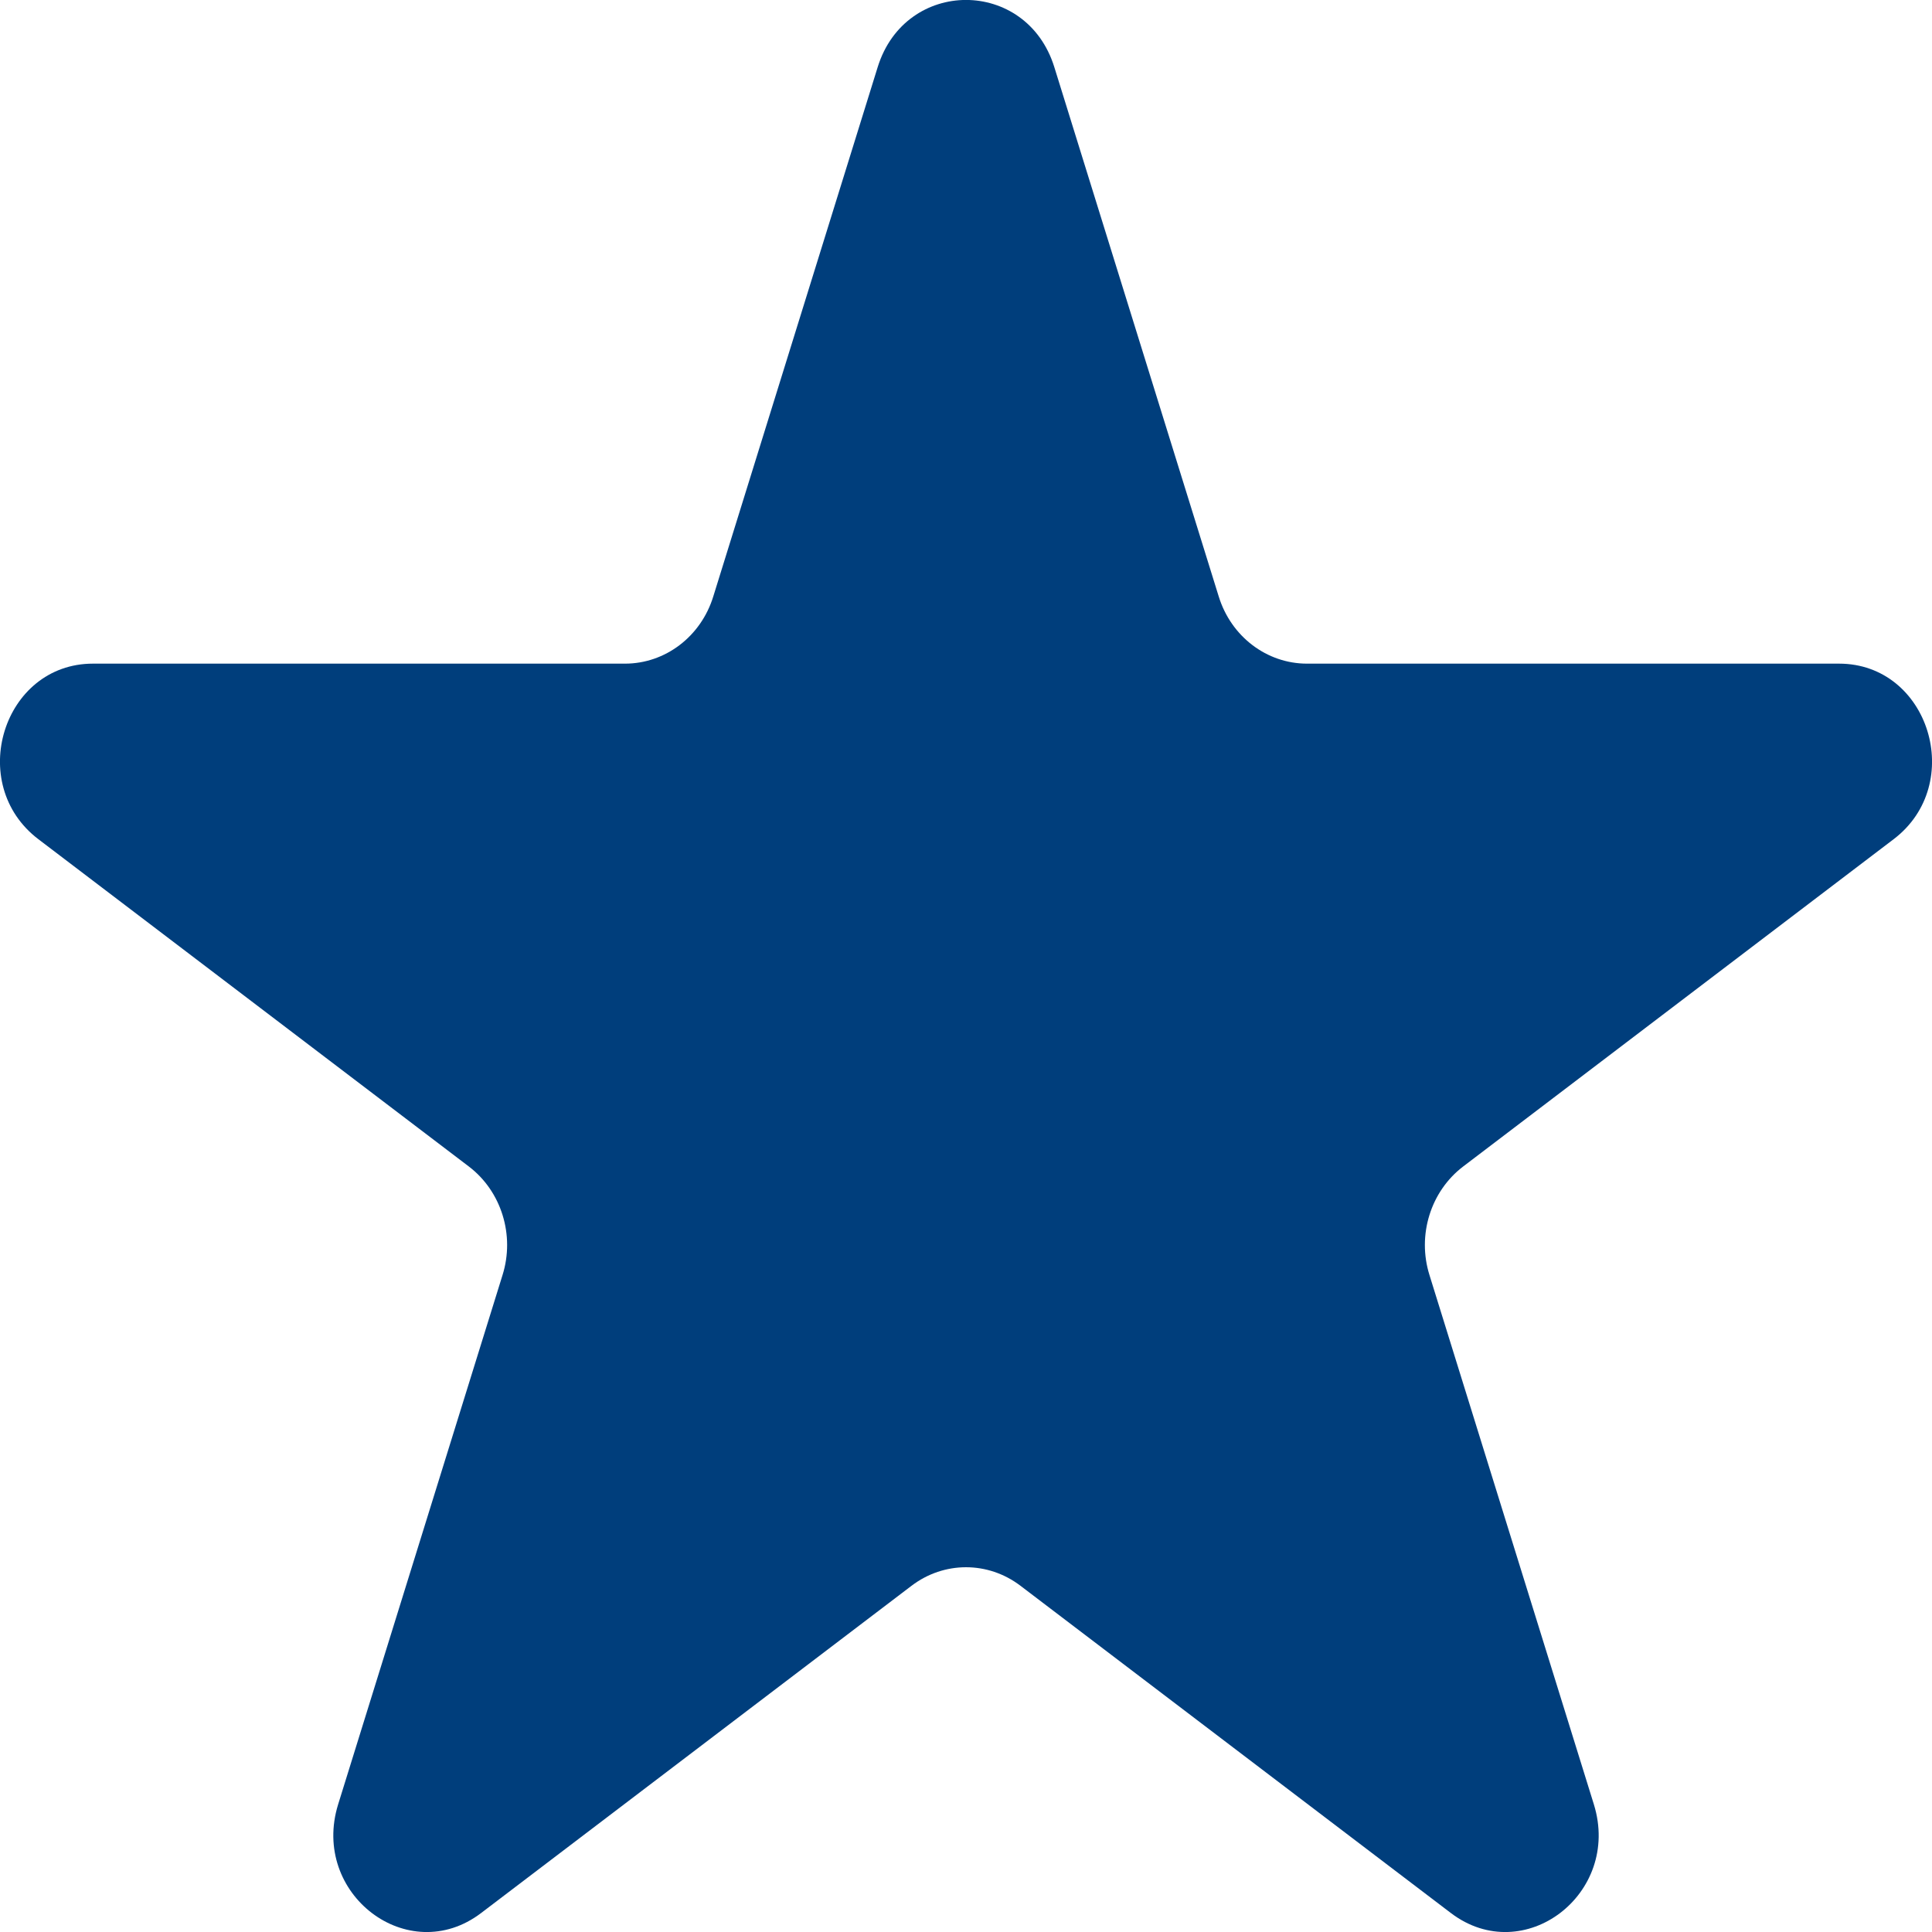 <svg width="10" height="10" viewBox="0 0 10 10" fill="none" xmlns="http://www.w3.org/2000/svg">
<path d="M4.543 0.347C4.687 -0.116 5.313 -0.116 5.457 0.347L6.308 3.087C6.372 3.295 6.557 3.435 6.765 3.435H9.519C9.984 3.435 10.178 4.058 9.801 4.344L7.573 6.038C7.405 6.166 7.334 6.393 7.399 6.6L8.25 9.34C8.393 9.803 7.887 10.188 7.51 9.902L5.282 8.208C5.114 8.08 4.886 8.08 4.718 8.208L2.49 9.902C2.113 10.188 1.607 9.803 1.75 9.34L2.601 6.6C2.666 6.393 2.595 6.166 2.427 6.038L0.199 4.344C-0.178 4.058 0.016 3.435 0.481 3.435H3.235C3.443 3.435 3.628 3.295 3.692 3.087L4.543 0.347Z" fill="#003E7C"/>
</svg>
